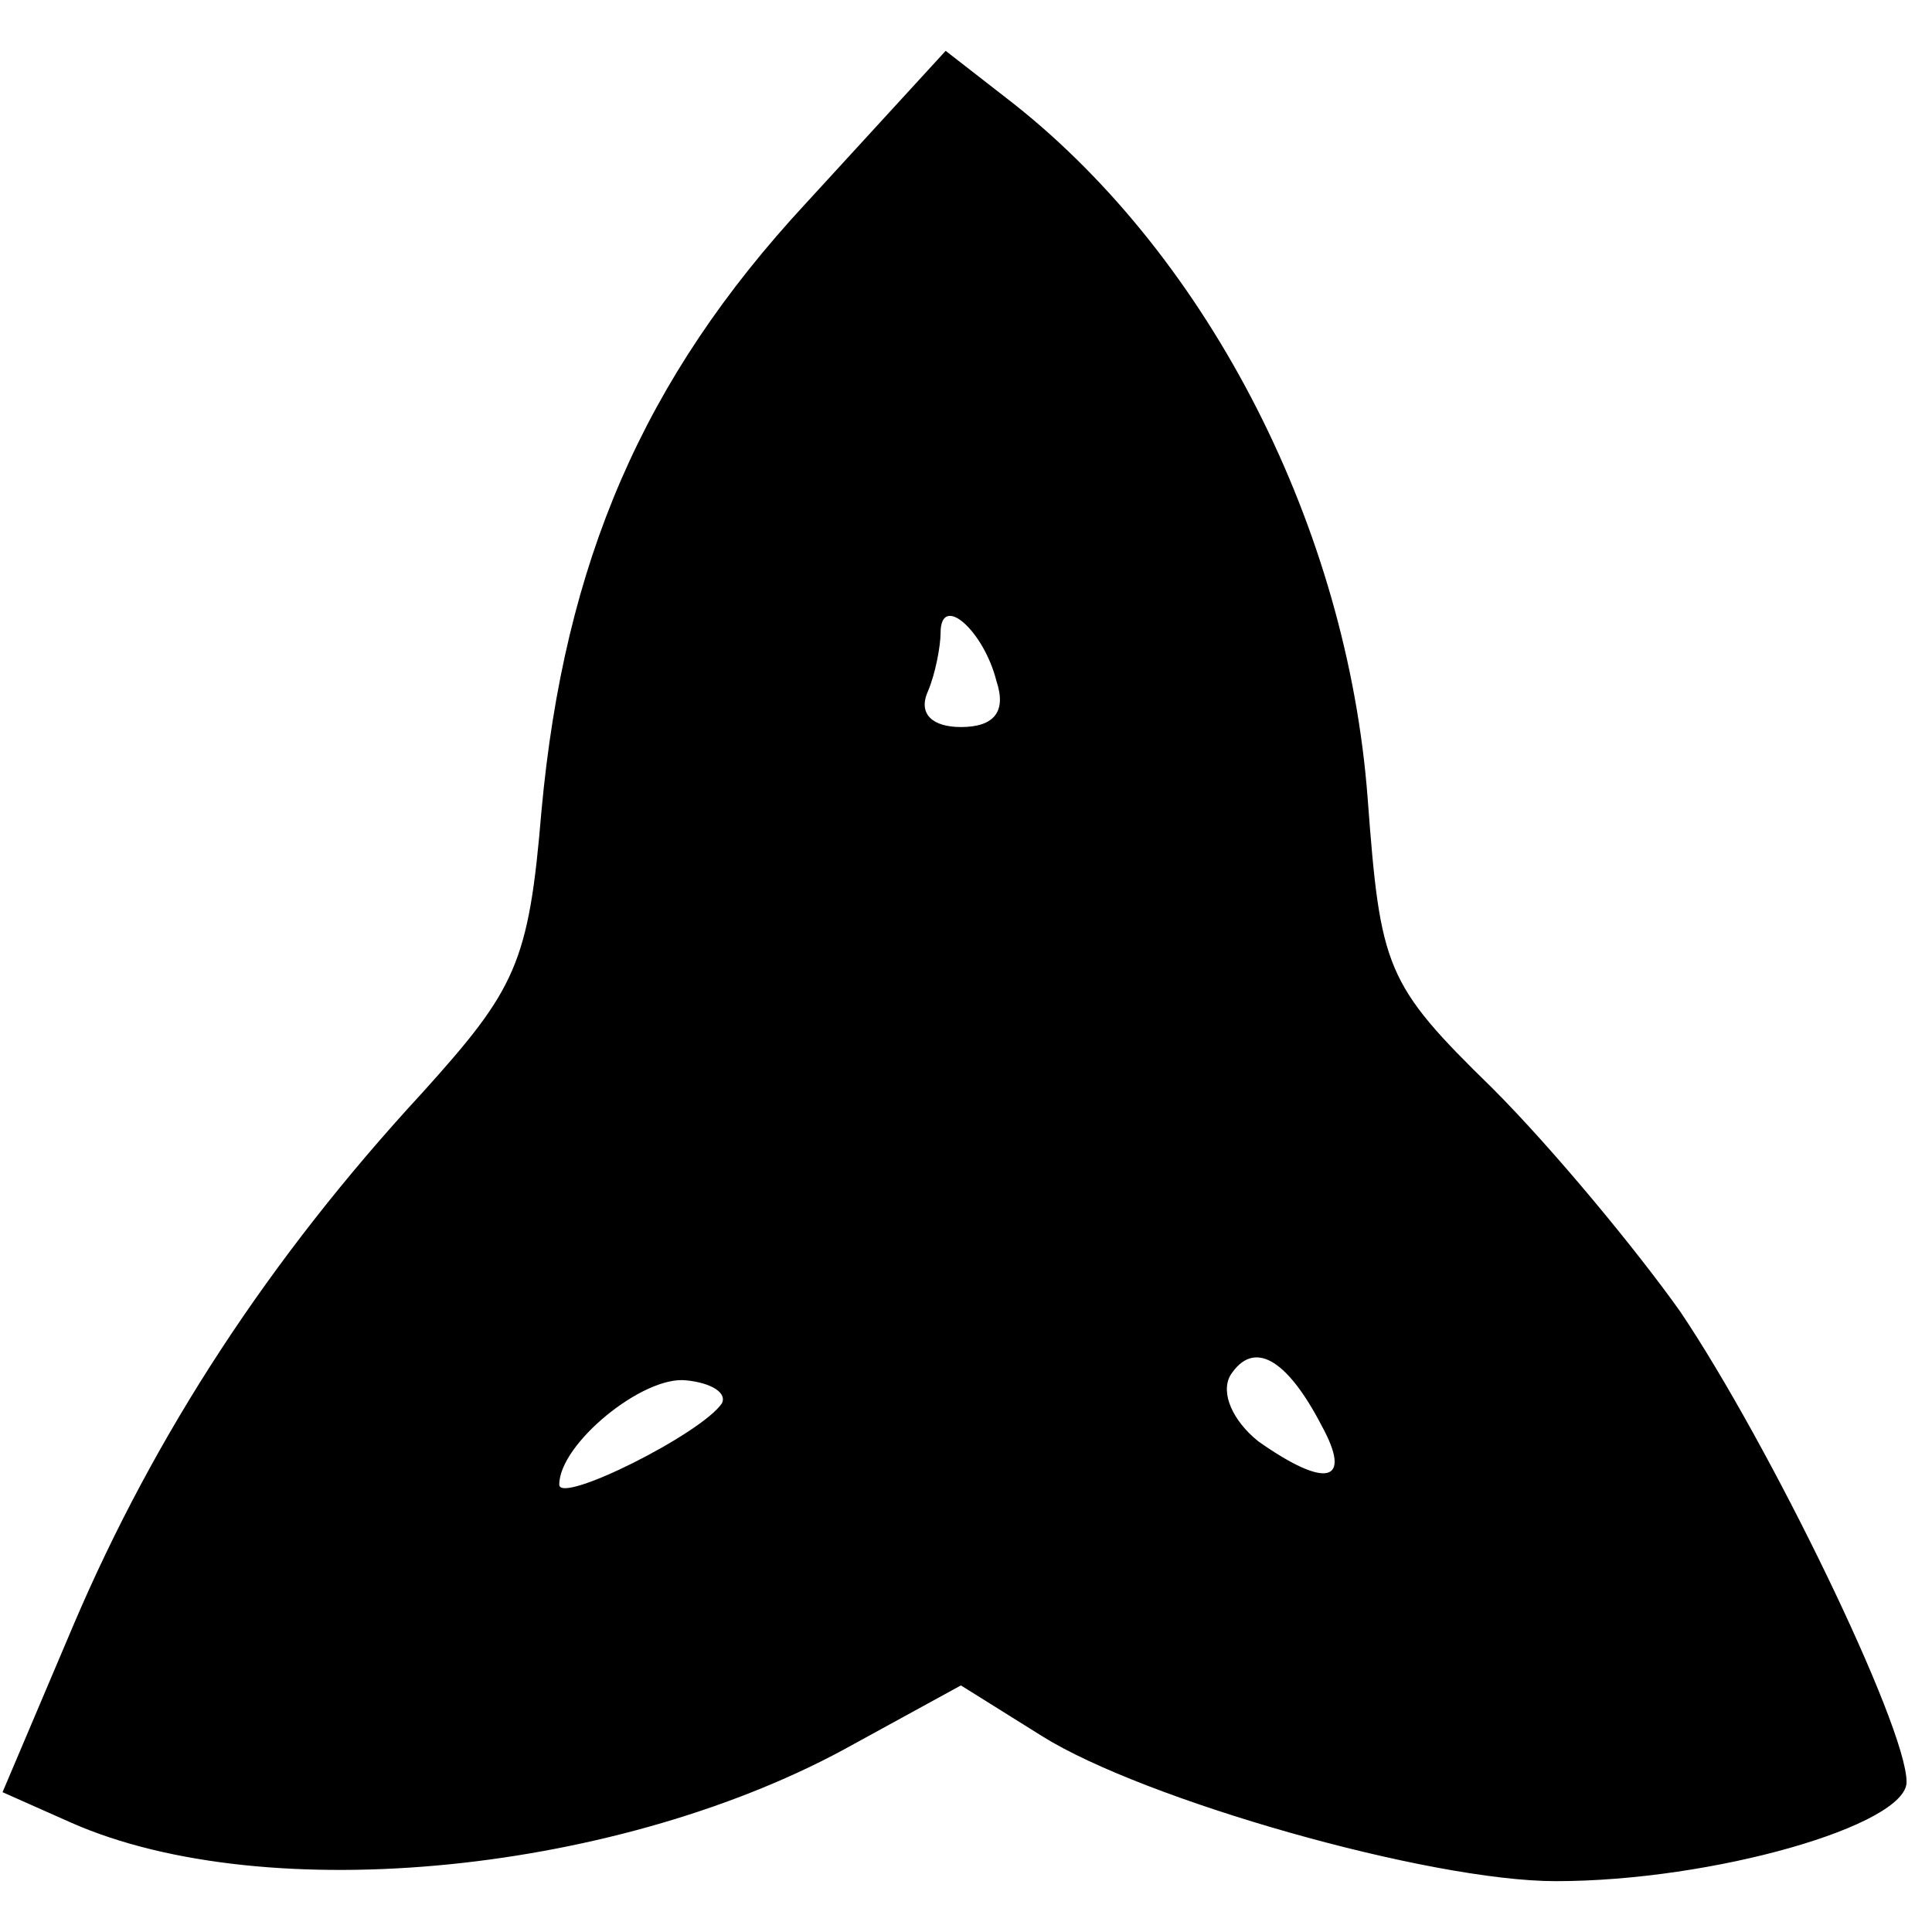 <svg version="1" xmlns="http://www.w3.org/2000/svg" width="101.333" height="101.333" viewBox="0 0 76 76"><path d="M31.7 8c-6.4 6.9-9.5 14.1-10.4 23.9-.5 6-1 7-4.7 11.1-6 6.5-10.5 13.4-13.7 20.9L.1 70.5l2.7 1.2c7.7 3.4 21.7 2 30.8-3.1l4.2-2.3 3.2 2c4 2.5 15.2 5.7 20.2 5.7 6.2 0 13.8-2.2 13.8-3.9 0-2.2-5.4-13.3-8.9-18.5-1.7-2.4-5-6.4-7.4-8.8-4.2-4.1-4.4-4.7-4.9-11.4-.8-10.6-6.2-21.2-13.9-27.3L37.2 2l-5.5 6zm7.5 18.8c.4 1.2-.1 1.8-1.4 1.8-1.1 0-1.7-.5-1.3-1.4.3-.7.5-1.8.5-2.3 0-1.6 1.7-.1 2.2 1.9zM52 56.1c1.2 2.2.2 2.5-2.5.6-1-.8-1.5-1.9-1.1-2.6.9-1.4 2.2-.7 3.6 2zm-23.6-.9c-.8 1.2-6.4 4-6.4 3.2 0-1.6 3.3-4.3 5-4.1 1 .1 1.6.5 1.4.9z"/></svg>